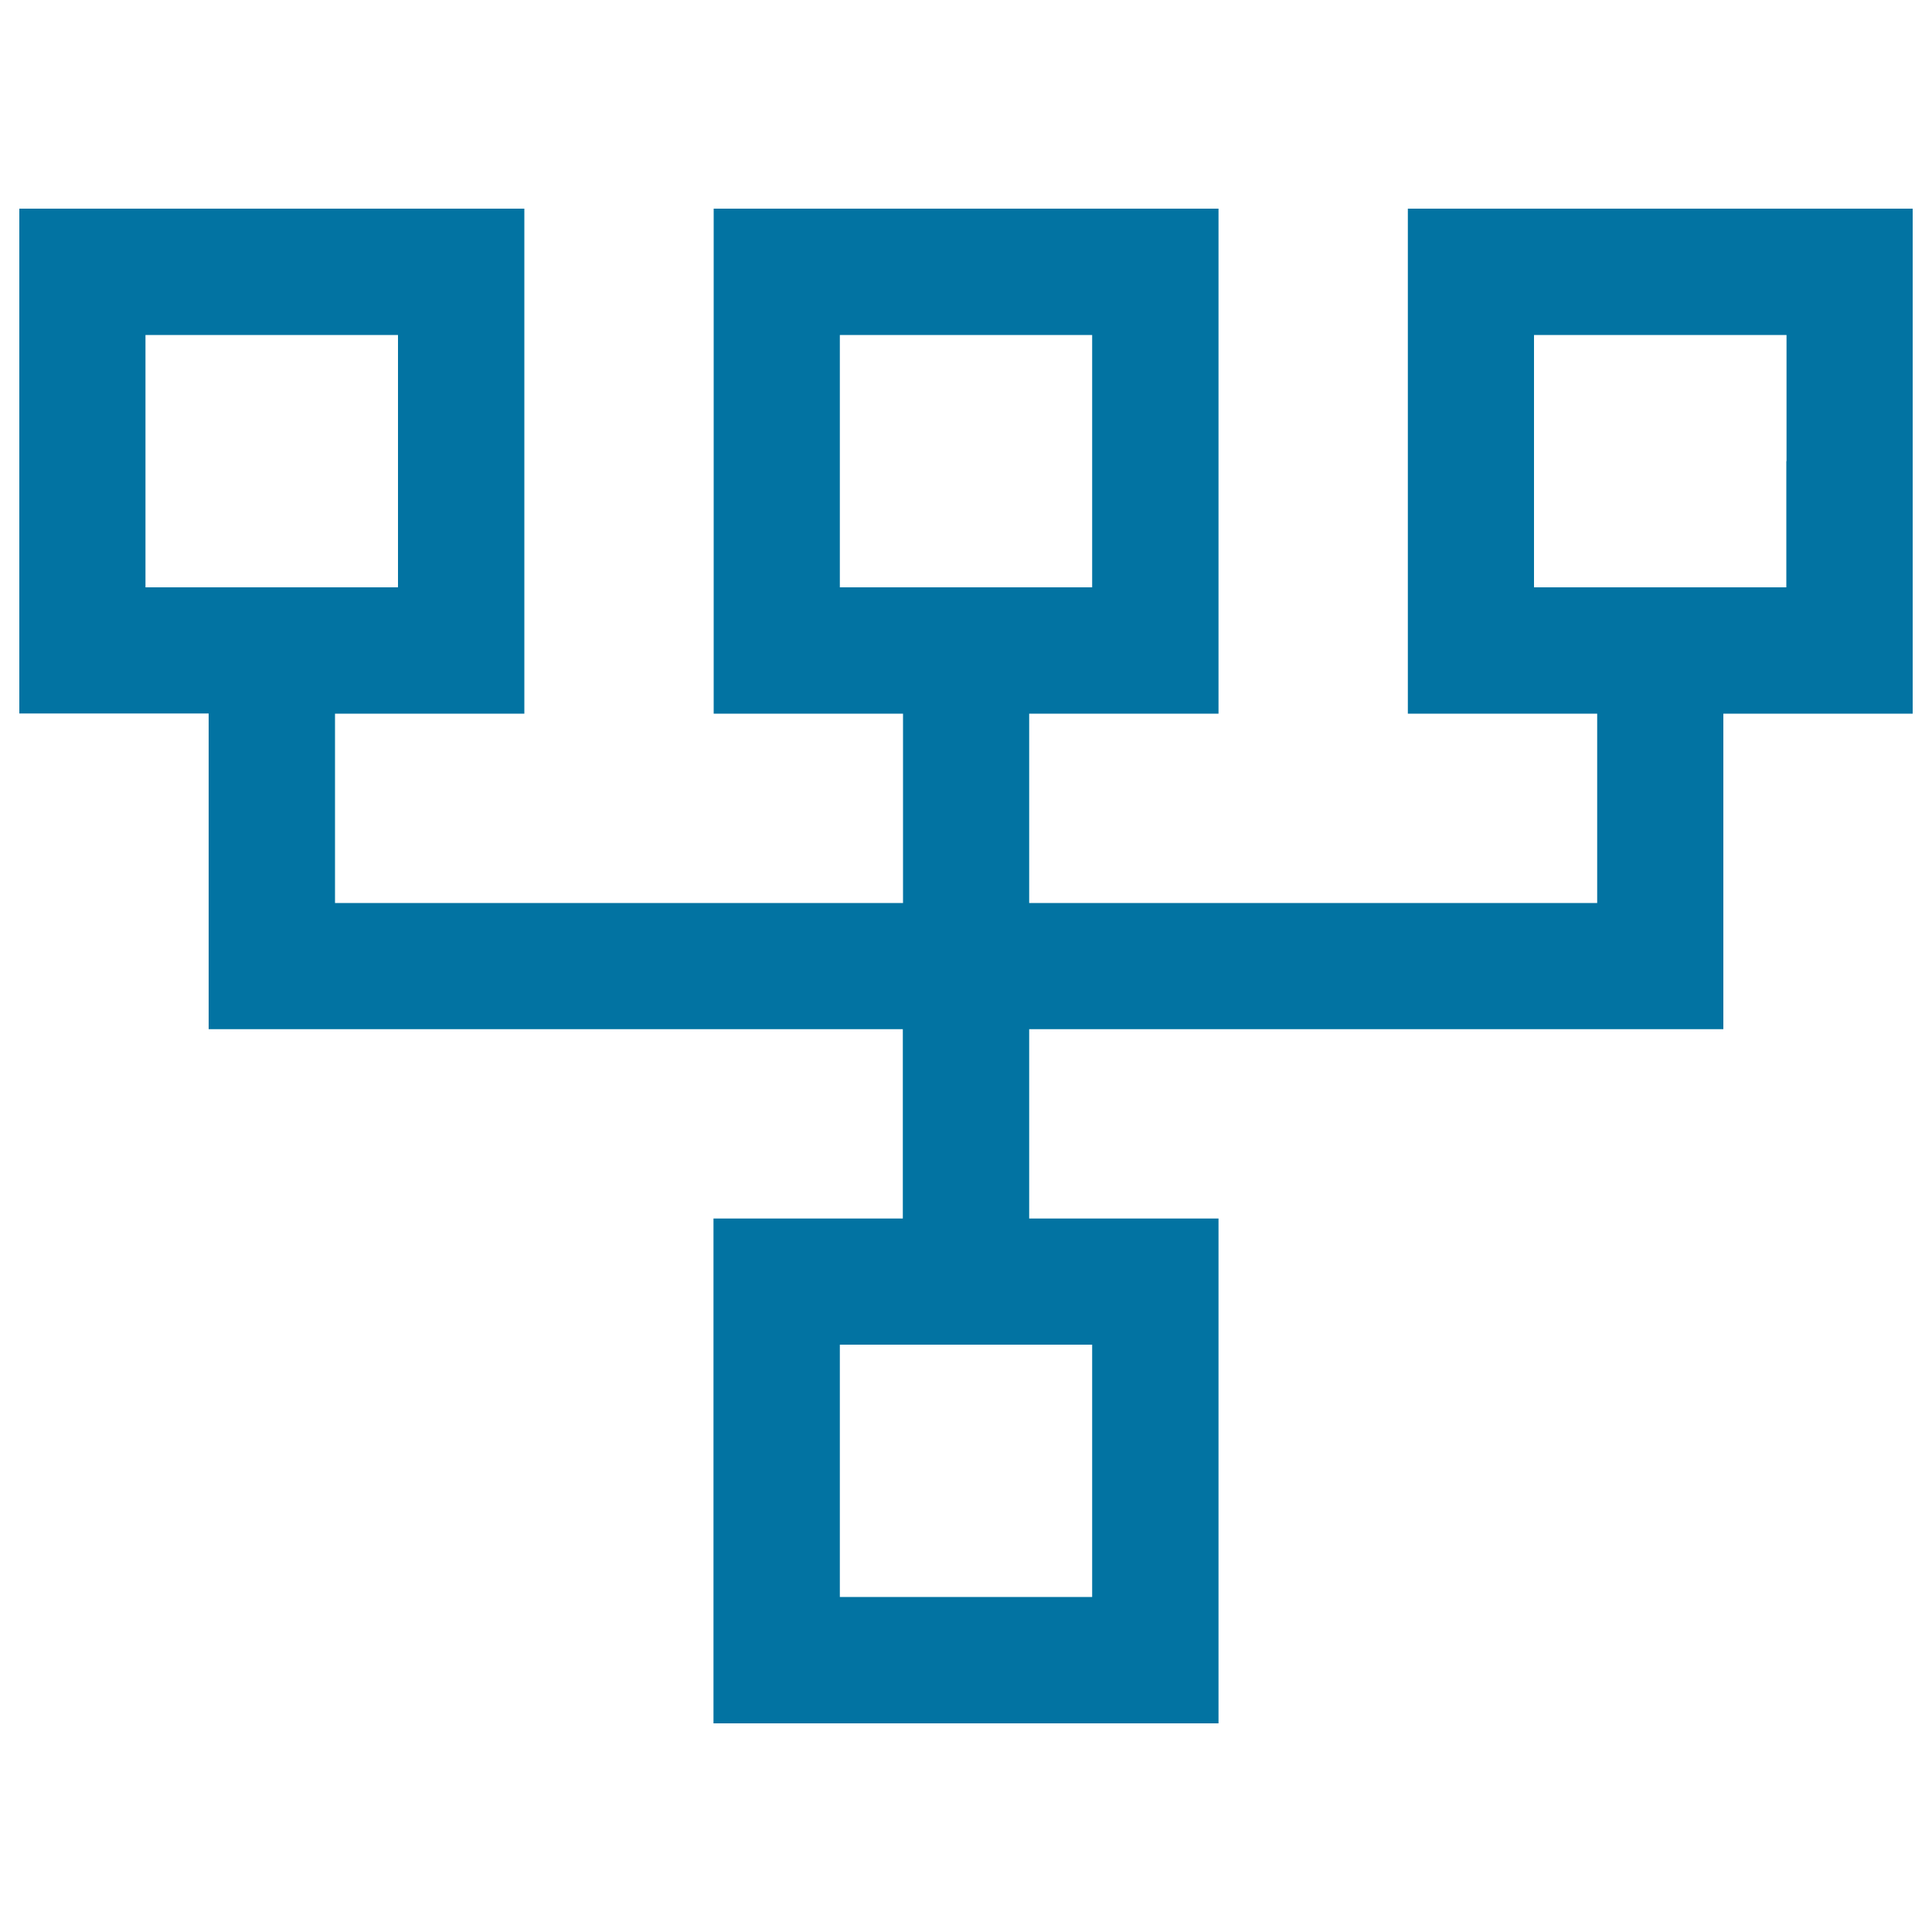 <svg xmlns="http://www.w3.org/2000/svg" viewBox="0 0 1000 1000" style="fill:#0273a2">
<title>Sitemap SVG icon</title>
<path d="M369.3,761.3V630.7h49h49v-49v-49H287.7H108V451v-81.7H59H10V238.7V108h130.7h130.7v130.7v130.7h-49h-49v49v49h147h147v-49v-49h-49h-49V238.7V108H500h130.7v130.7v130.7h-49h-49v49v49h147h147v-49v-49h-49h-49V238.7V108h130.7H990v130.7v130.7h-49h-49V451v81.7H712.3H532.7v49v49h49h49v130.7V892H500H369.3V761.3z M565.3,761.3V696H500h-65.3v65.3v65.3H500h65.3V761.3z M206,238.7v-65.3h-65.3H75.3v65.3V304h65.3H206V238.7z M565.3,238.7v-65.3H500h-65.3v65.3V304H500h65.3V238.7z M924.7,238.7v-65.3h-65.3H794v65.3V304h65.3h65.3V238.7z"/>
</svg>